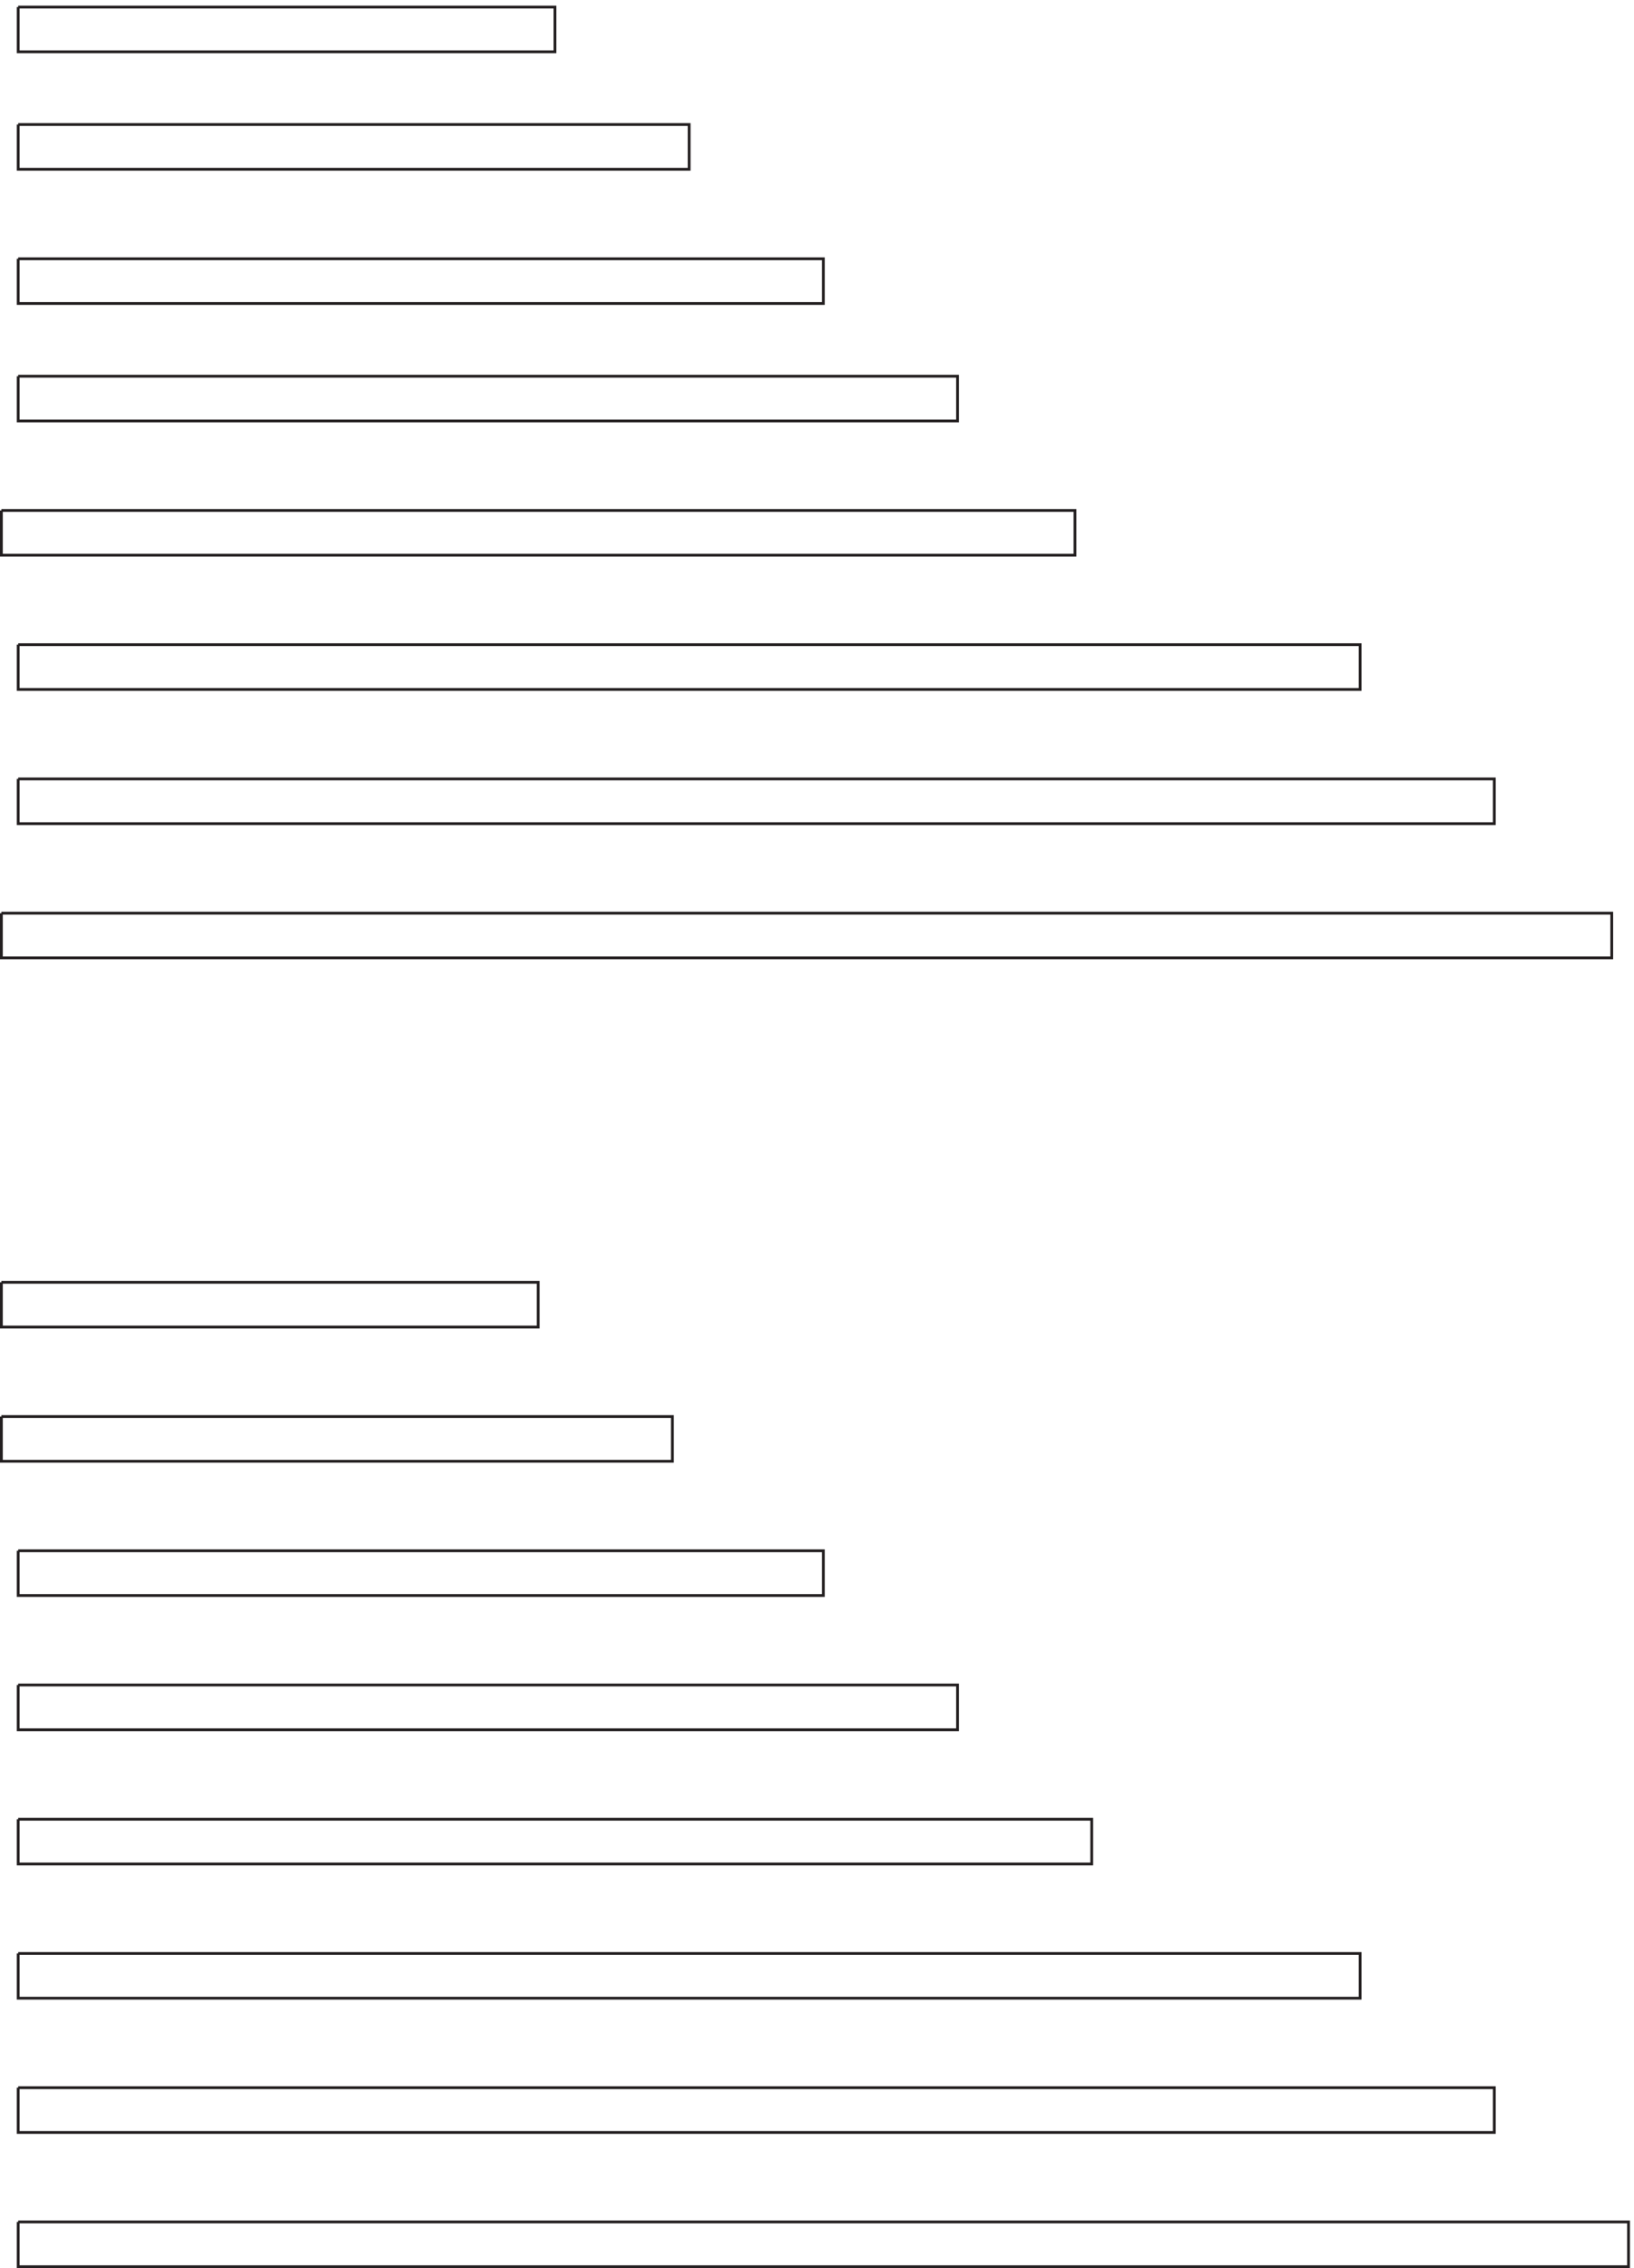 <svg xmlns="http://www.w3.org/2000/svg" xml:space="preserve" width="583" height="808.999"><path d="M48.332 6063.66H1488.33v-120H48.332v120m0-315H1848.33v-120H48.332v120m0-360H2208.33v-120H48.332v120m0-315H2568.33v-120H48.332v120m-45-360H2883.33v-120H3.332v120m45-360H3648.33v-120H48.332v120m0-360H4008.33v-120H48.332v120m-45-360H4323.33v-120H3.332v120m0-990v-120H1443.33v120H3.332m0-360v-120H1803.33v120H3.332m45-360v-120H2208.33v120H48.332m0-360v-120H2568.33v120H48.332m0-360v-120H2928.33v120H48.332m0-359.996v-120H3648.33v120H48.332m0-360v-120H4008.33v120H48.332m0-360v-120H4368.33v120H48.332" style="fill:none;stroke:#231f20;stroke-width:7.5;stroke-linecap:butt;stroke-linejoin:miter;stroke-miterlimit:10;stroke-dasharray:none;stroke-opacity:1" transform="matrix(.133 0 0 -.133 .056 808.988)"/></svg>
